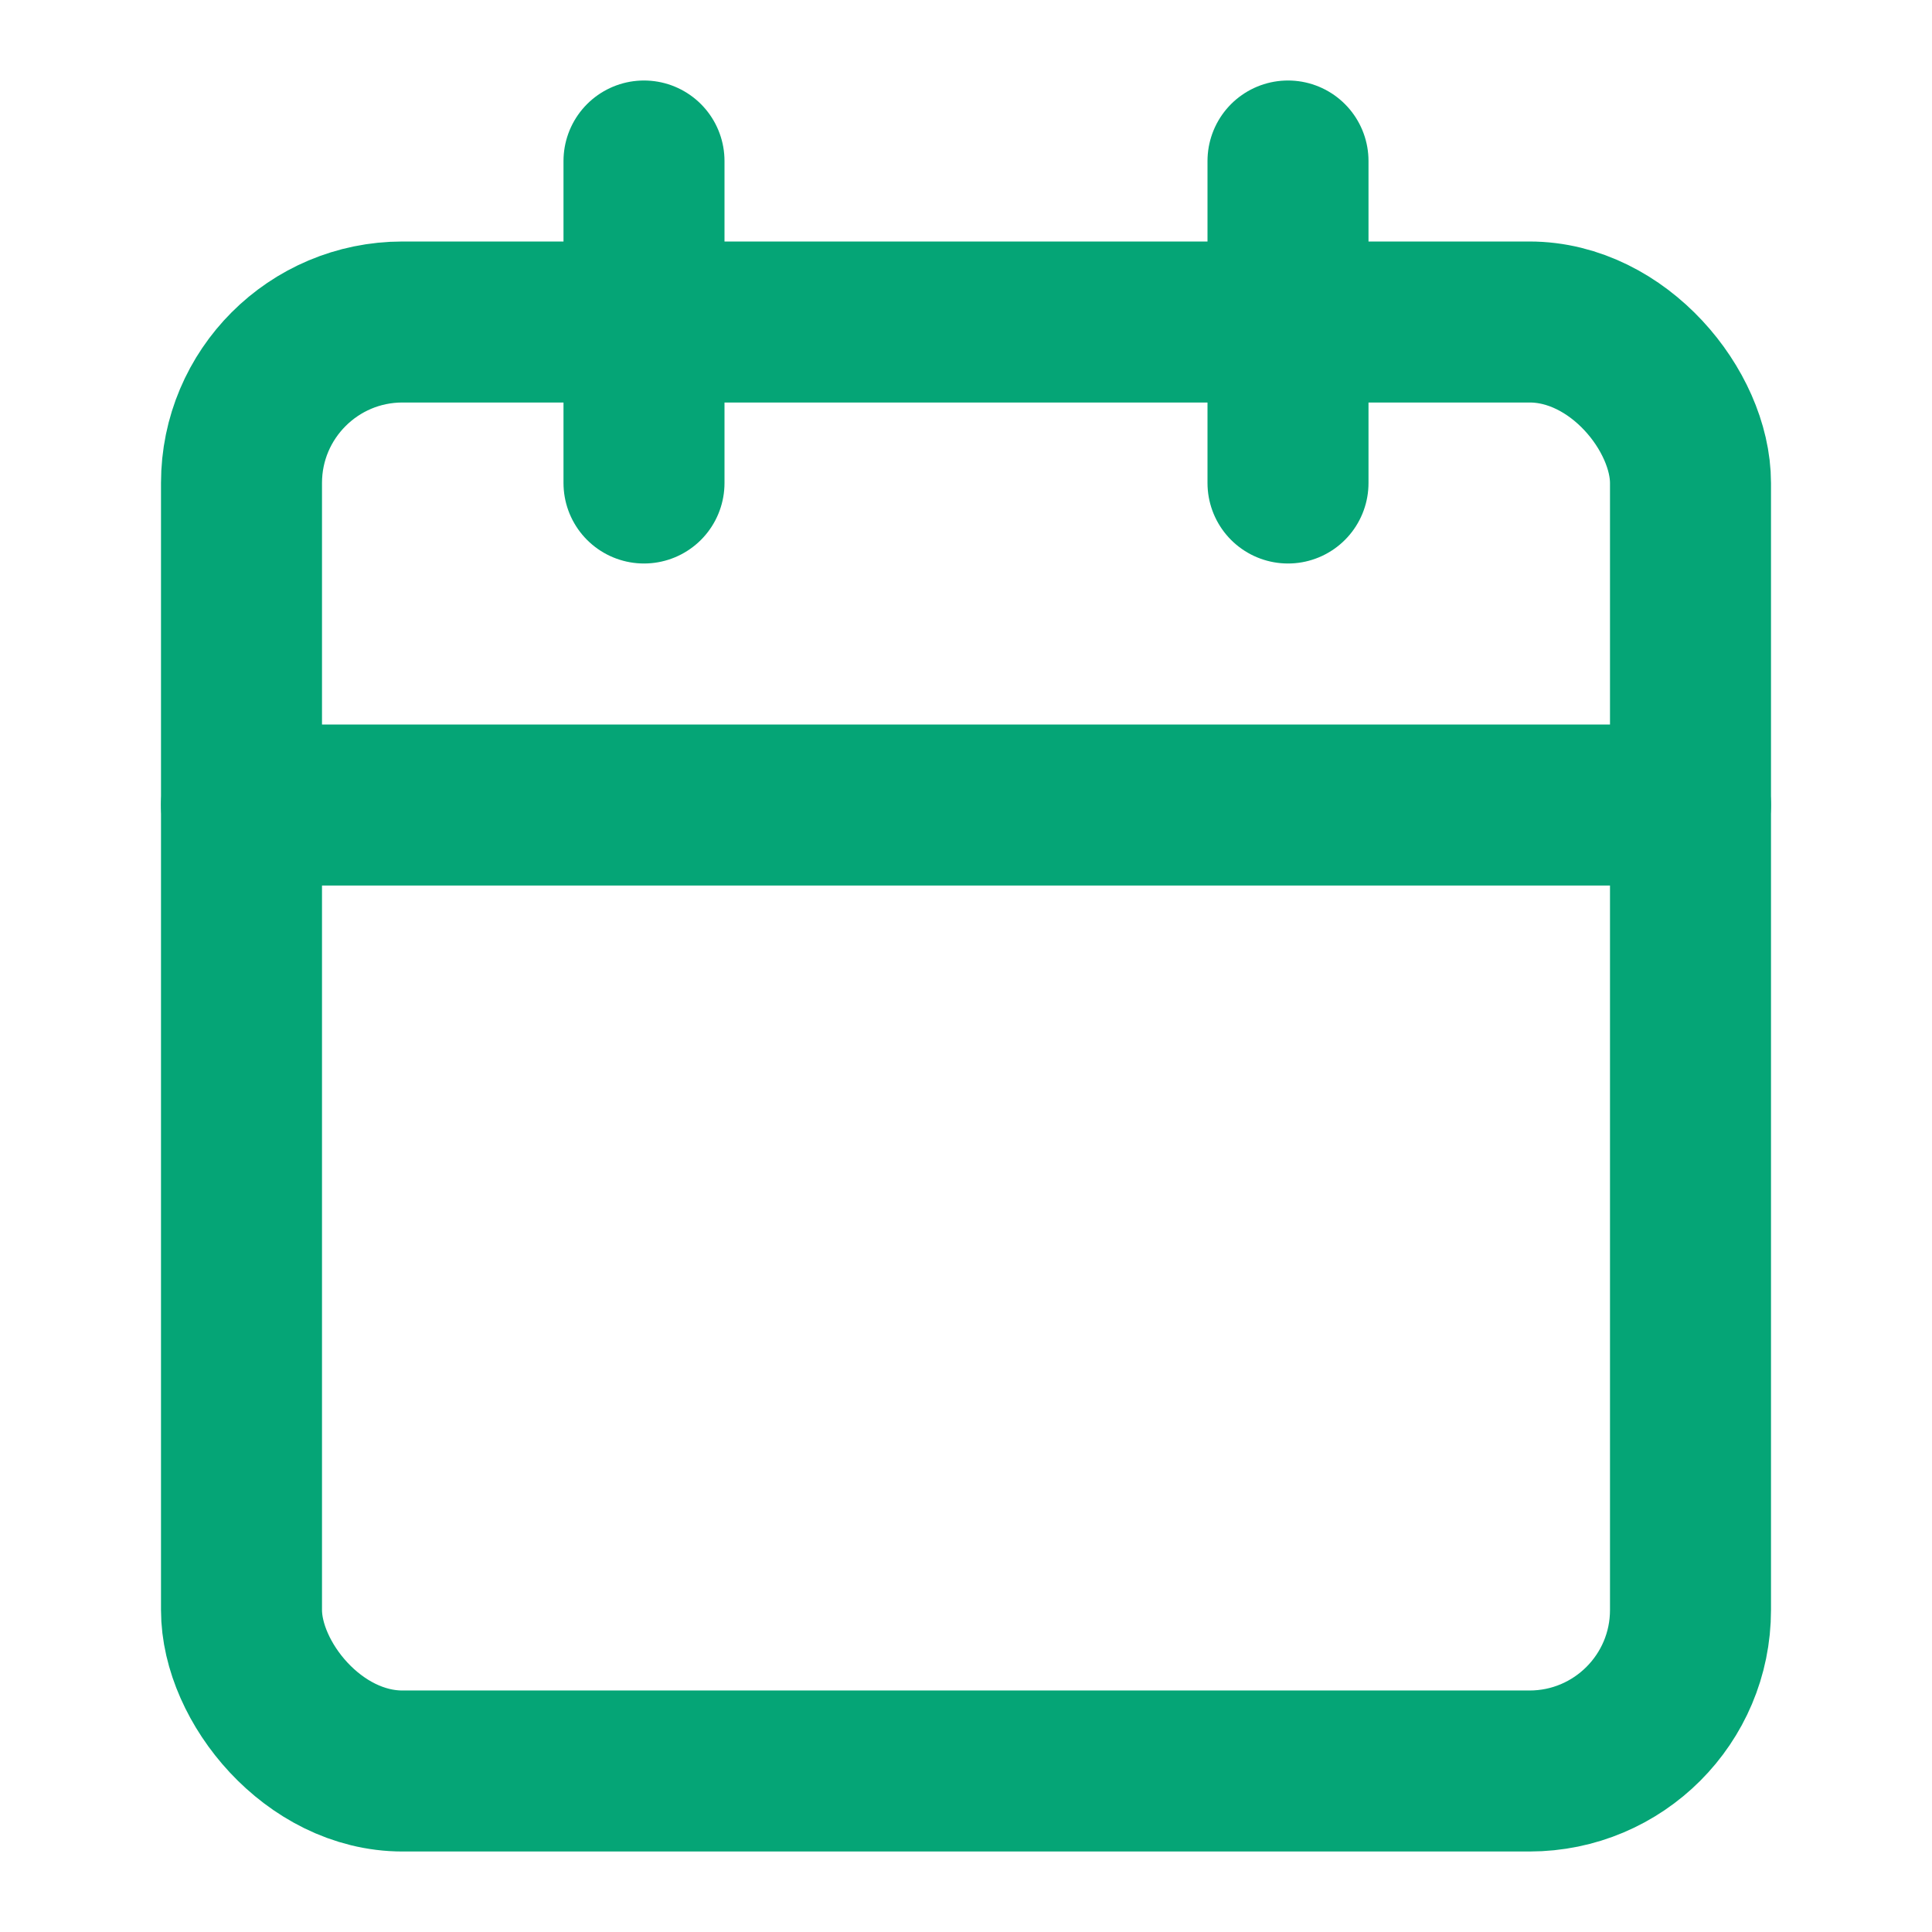 <svg xmlns="http://www.w3.org/2000/svg" width="24" height="24" viewBox="0 0 24 24" fill="none" stroke="#05a576" stroke-width="2" stroke-linecap="round" stroke-linejoin="round" class="lucide lucide-calendar-icon lucide-calendar"><path d="M8 2v4"/><path d="M16 2v4"/><rect width="18" height="18" x="3" y="4" rx="2"/><path d="M3 10h18"/></svg>